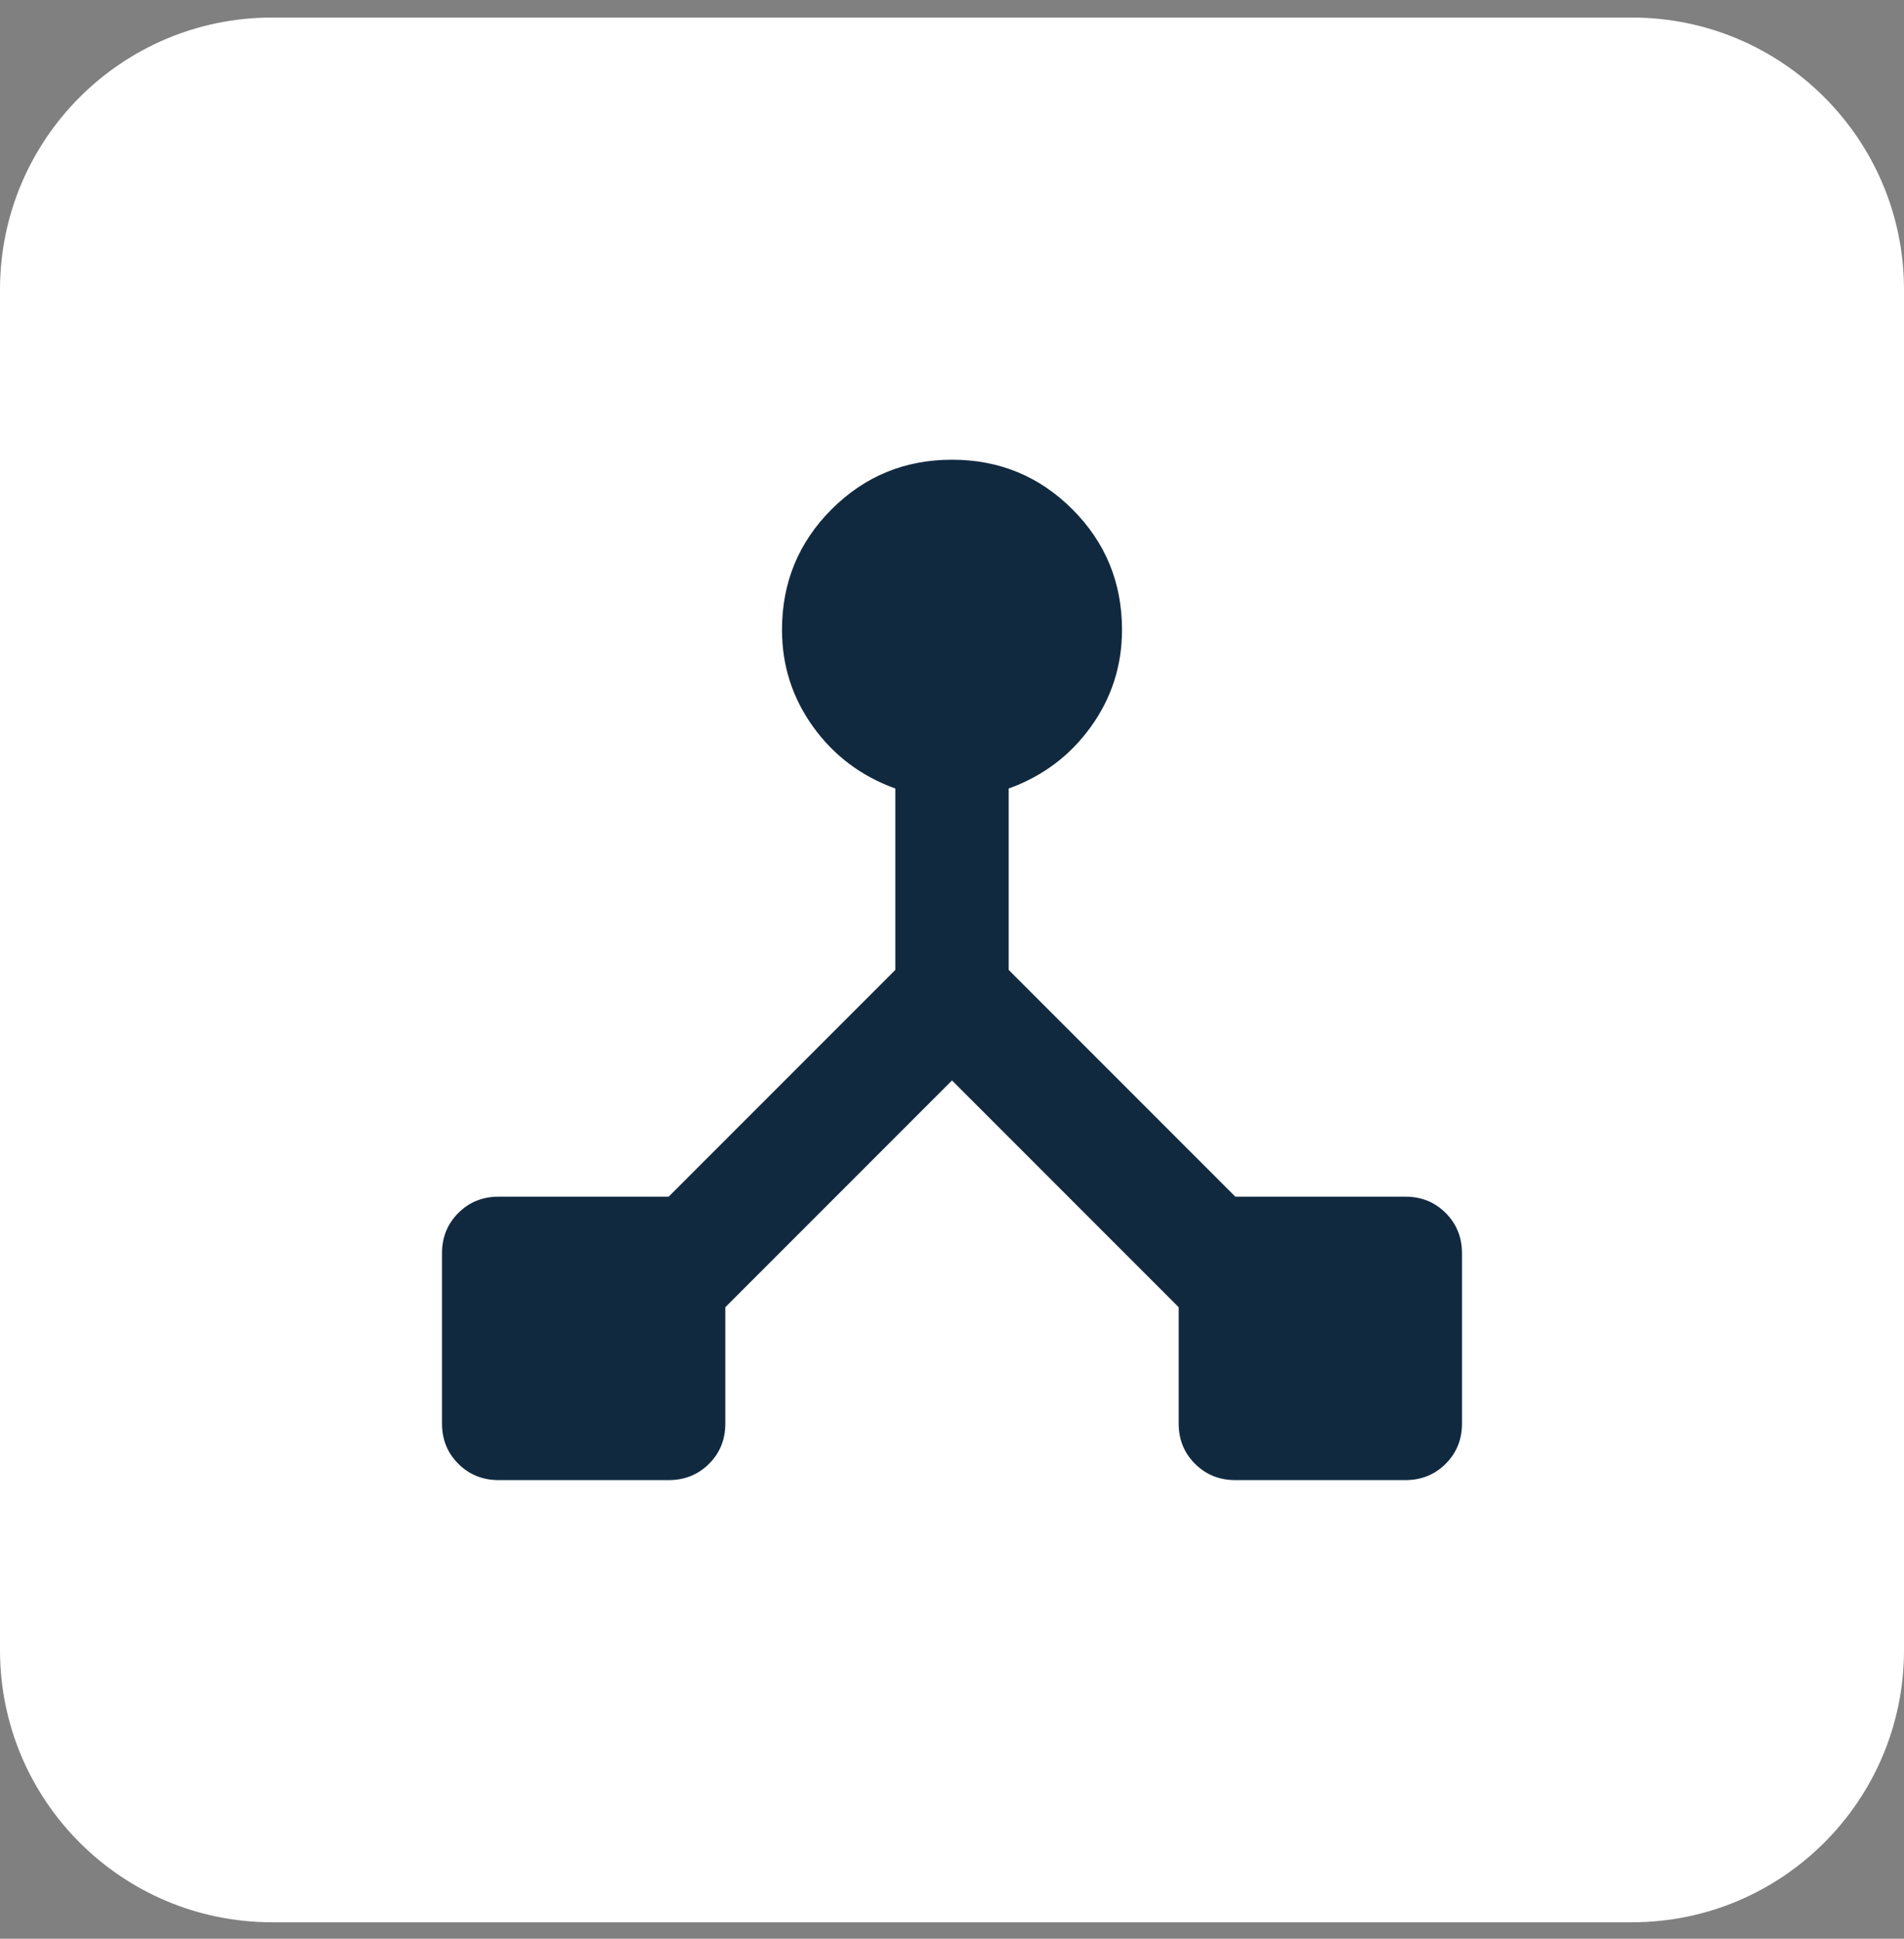 <svg width="56" height="57" viewBox="0 0 56 57" fill="none" xmlns="http://www.w3.org/2000/svg">
<rect x="0" y="0" width="56" height="57" fill="#808080" stroke="none"/>
<path d="M0 8.516C0 4.098 3.582 0.516 8 0.516H48C52.418 0.516 56 4.098 56 8.516V48.516C56 52.935 52.418 56.516 48 56.516H8C3.582 56.516 0 52.935 0 48.516V8.516Z" fill="white"/>
<path d="M14.667 43.516C14.194 43.516 13.799 43.356 13.48 43.036C13.16 42.718 13 42.322 13 41.85V36.85C13 36.377 13.16 35.982 13.48 35.663C13.799 35.343 14.194 35.183 14.667 35.183H19.667L26.333 28.516V23.183C25.333 22.822 24.528 22.218 23.917 21.37C23.306 20.523 23 19.572 23 18.516C23 17.128 23.486 15.947 24.458 14.975C25.431 14.002 26.611 13.516 28 13.516C29.389 13.516 30.569 14.002 31.542 14.975C32.514 15.947 33 17.128 33 18.516C33 19.572 32.694 20.523 32.083 21.37C31.472 22.218 30.667 22.822 29.667 23.183V28.516L36.333 35.183H41.333C41.806 35.183 42.201 35.343 42.52 35.663C42.84 35.982 43 36.377 43 36.85V41.85C43 42.322 42.84 42.718 42.52 43.036C42.201 43.356 41.806 43.516 41.333 43.516H36.333C35.861 43.516 35.466 43.356 35.147 43.036C34.827 42.718 34.667 42.322 34.667 41.85V38.433L28 31.766L21.333 38.433V41.85C21.333 42.322 21.174 42.718 20.855 43.036C20.535 43.356 20.139 43.516 19.667 43.516H14.667Z" fill="#11293F"/>
</svg>

